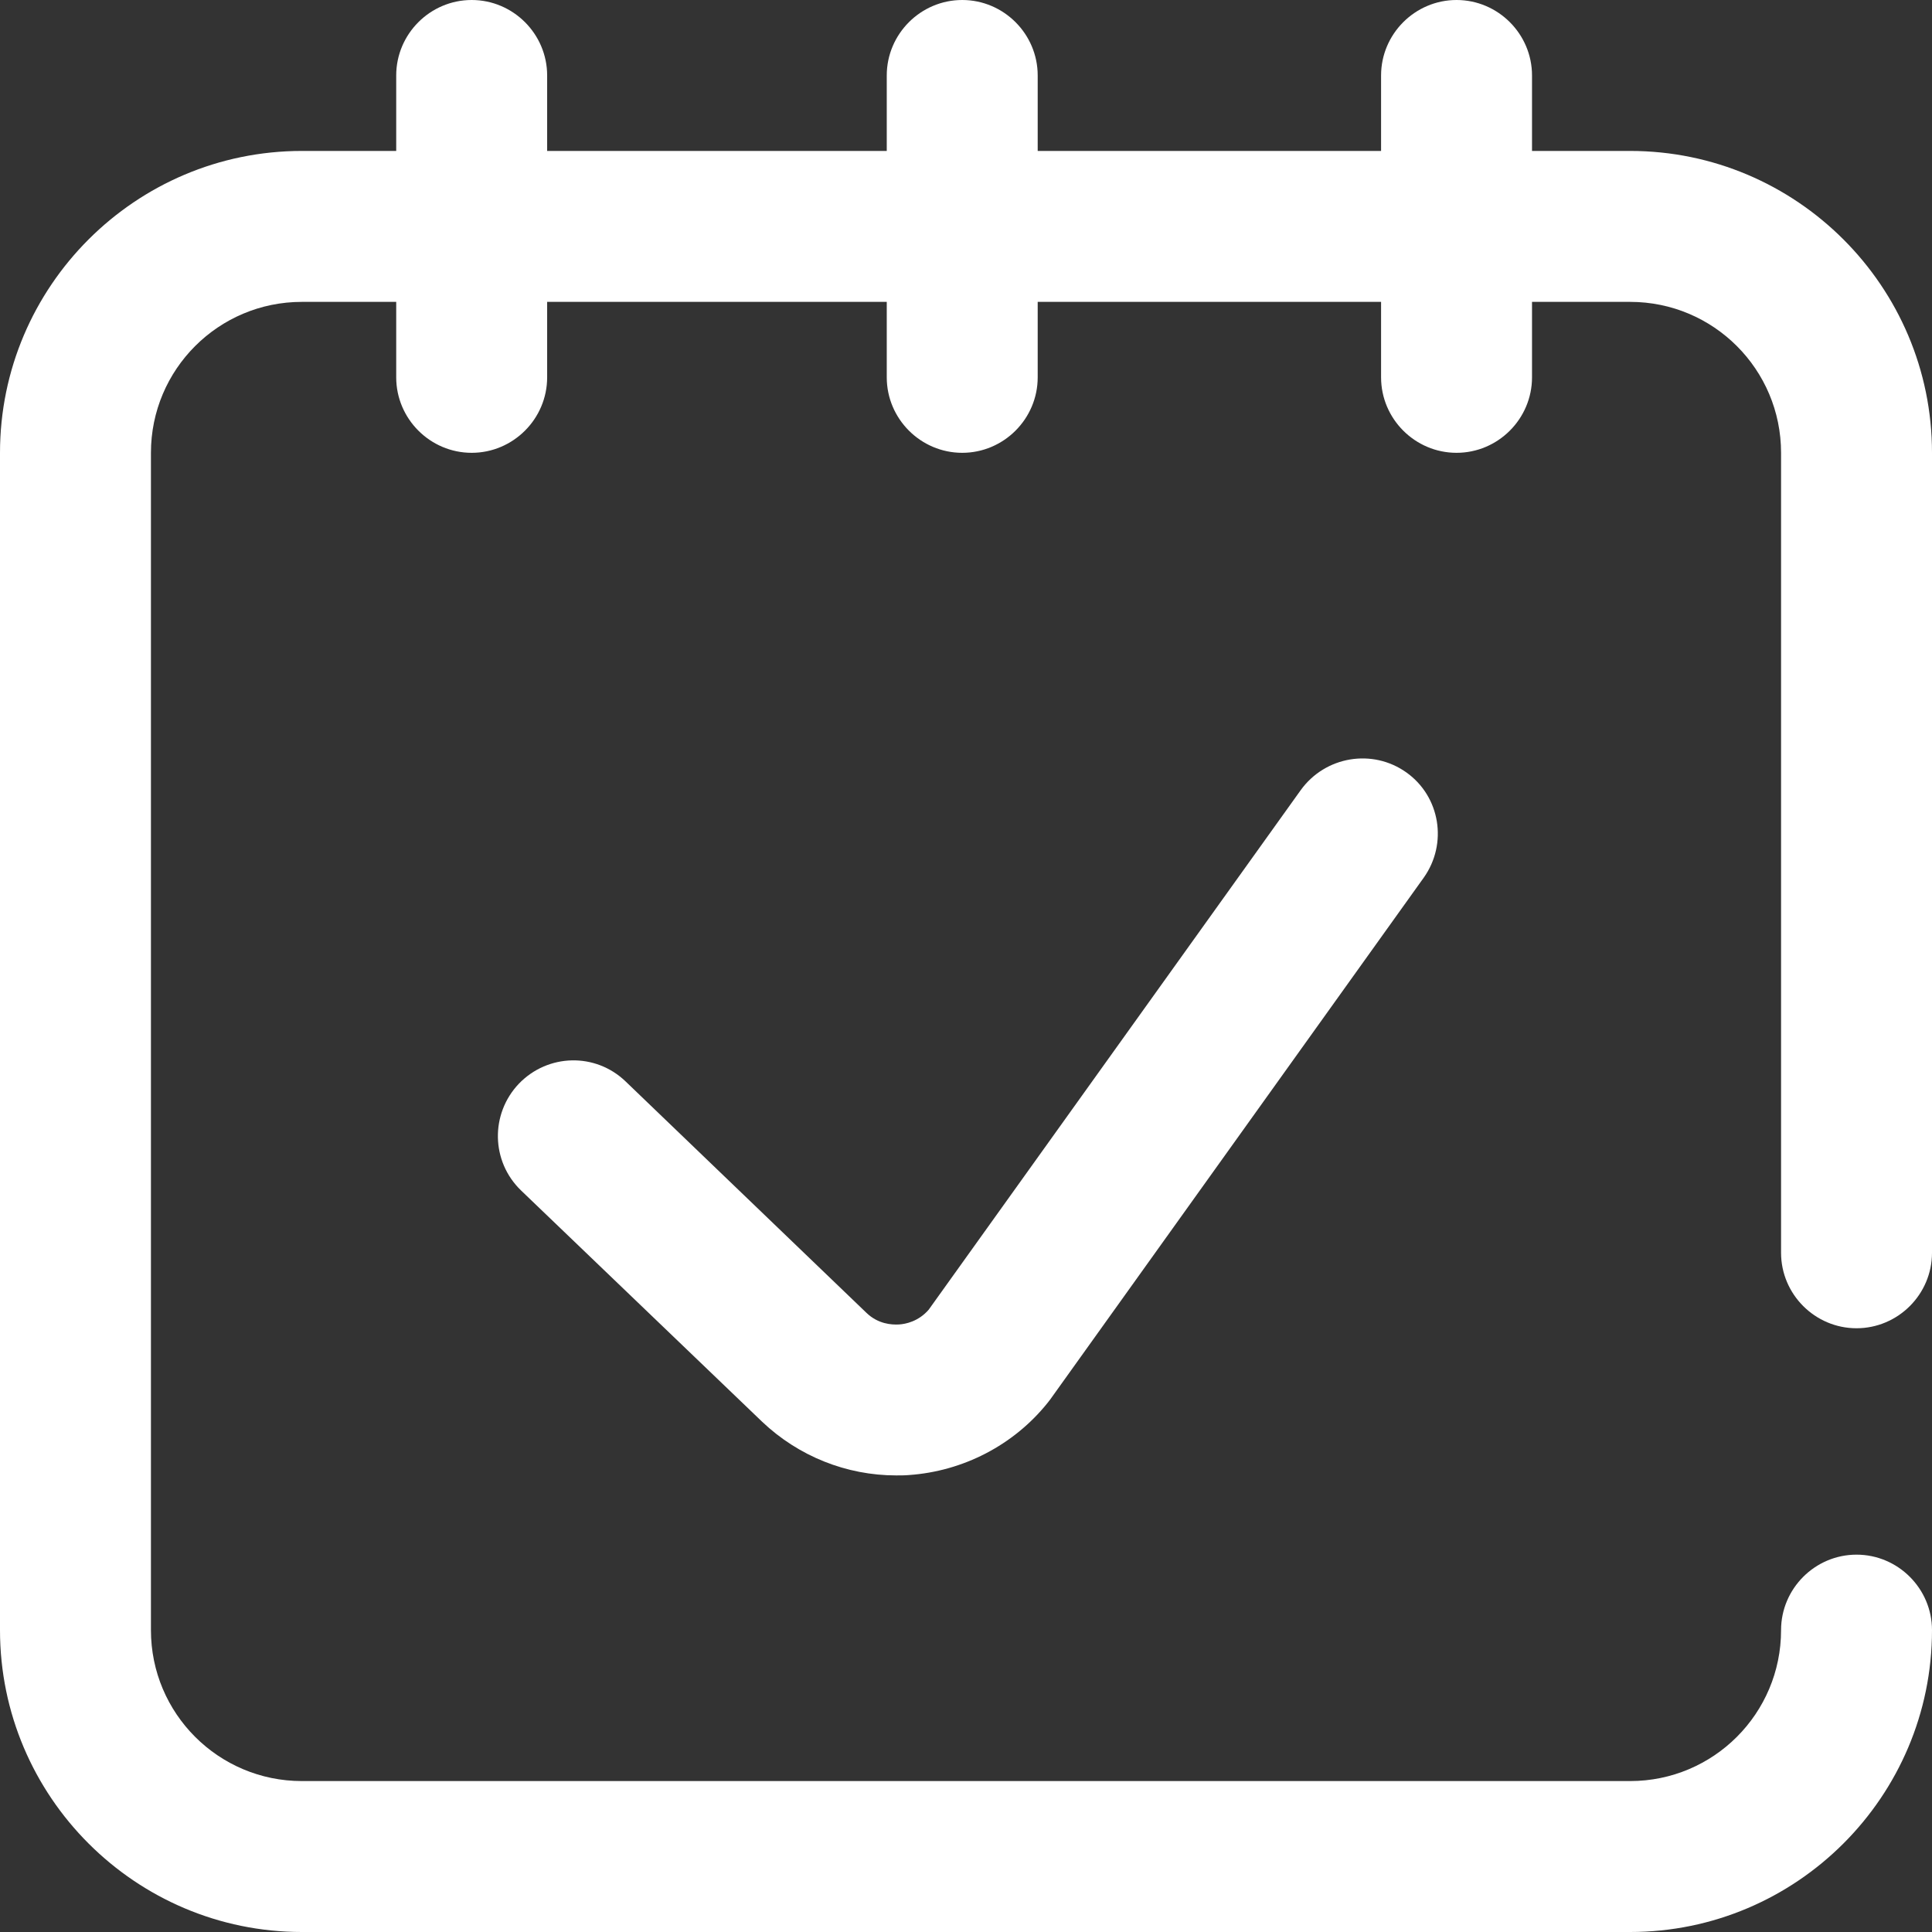 <?xml version="1.0" encoding="utf-8"?>
<!-- Generator: Adobe Illustrator 23.0.6, SVG Export Plug-In . SVG Version: 6.00 Build 0)  -->
<svg version="1.1" id="Capa_1" xmlns="http://www.w3.org/2000/svg" xmlns:xlink="http://www.w3.org/1999/xlink" x="0px" y="0px"
	 viewBox="0 0 512 512" style="enable-background:new 0 0 512 512;" xml:space="preserve">
<rect x="0" y="0" width="512" height="512" fill="#333333" stroke="none"/>
<style type="text/css">
	.st0{fill:#FFFFFF;}
</style>
<g>
	<g>
		<g>
			<path class="st0" d="M492,352c11,0,20-9,20-20V120c0-44.1-35.9-80-80-80h-26V20c0-11-9-20-20-20s-20,9-20,20v20h-91V20
				c0-11-9-20-20-20s-20,9-20,20v20h-90V20c0-11-9-20-20-20s-20,9-20,20v20H80C35.9,40,0,75.9,0,120v312c0,44.1,35.9,80,80,80h352
				c44.1,0,80-35.9,80-80c0-11-9-20-20-20s-20,9-20,20c0,22.1-17.9,40-40,40H80c-22.1,0-40-17.9-40-40V120c0-22.1,17.9-40,40-40h25
				v20c0,11,9,20,20,20s20-9,20-20V80h90v20c0,11,9,20,20,20c11,0,20-9,20-20V80h91v20c0,11,9,20,20,20s20-9,20-20V80h26
				c22.1,0,40,17.9,40,40v212C472,343,481,352,492,352z"/>
			<path class="st0" d="M344.7,209.4l-98.6,137.7c-2.7,3.1-6.1,3.8-7.9,3.9c-1.9,0.1-5.5-0.1-8.6-3.1l-63.8-61.3
				c-8-7.7-20.6-7.4-28.3,0.6c-7.6,8-7.4,20.6,0.6,28.3l63.9,61.3c9.6,9.1,22.3,14.2,35.5,14.2c1.1,0,2.3,0,3.4-0.1
				c14.3-1,27.7-7.9,36.7-19.1c0.2-0.3,0.5-0.6,0.7-0.9l99-138.3c6.4-9,4.4-21.5-4.6-27.9C363.7,198.3,351.2,200.4,344.7,209.4z"/>
		</g>
	</g>
</g>
</svg>
